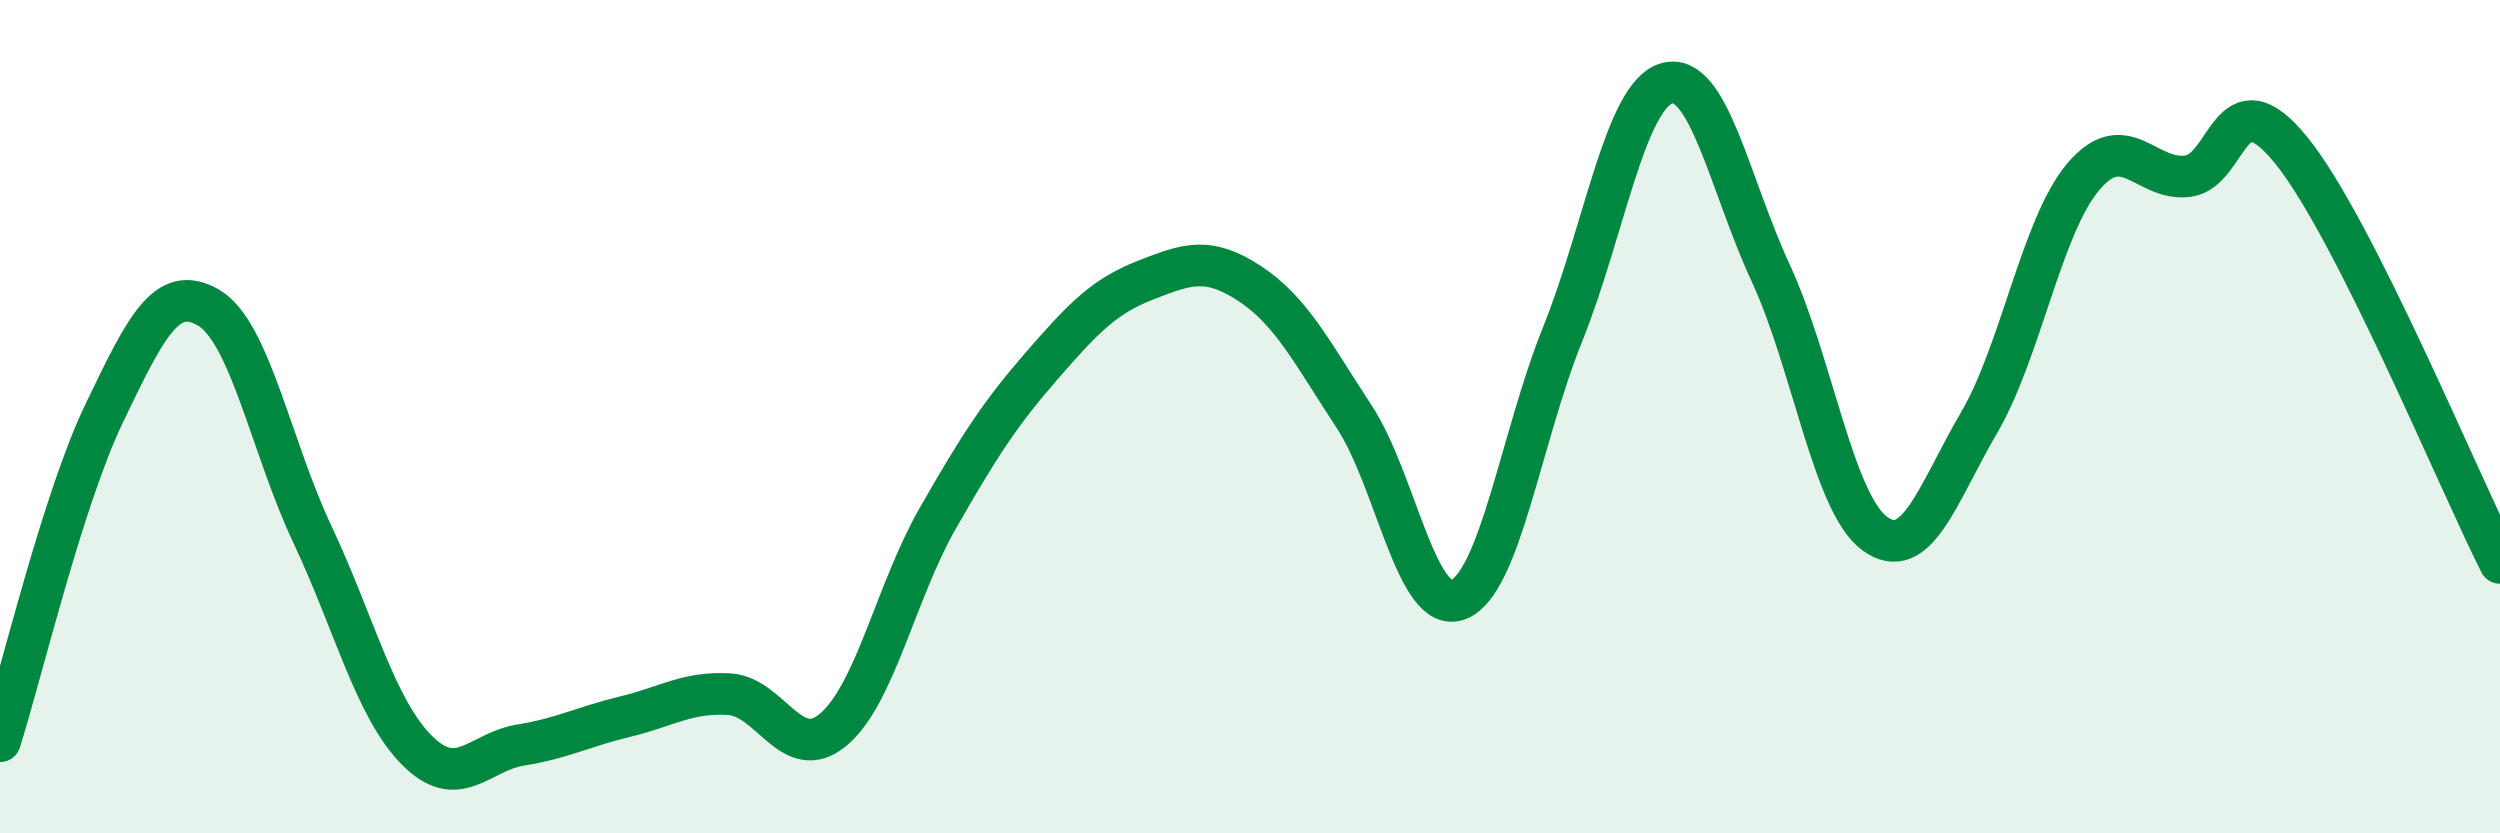 
    <svg width="60" height="20" viewBox="0 0 60 20" xmlns="http://www.w3.org/2000/svg">
      <path
        d="M 0,17.79 C 0.5,16.22 1.5,12 2.5,9.92 C 3.5,7.84 4,6.8 5,7.38 C 6,7.96 6.5,10.71 7.5,12.83 C 8.5,14.95 9,16.99 10,18 C 11,19.01 11.5,18.04 12.5,17.88 C 13.5,17.72 14,17.44 15,17.2 C 16,16.96 16.5,16.6 17.5,16.66 C 18.5,16.72 19,18.35 20,17.51 C 21,16.67 21.5,14.2 22.5,12.45 C 23.5,10.7 24,9.93 25,8.78 C 26,7.63 26.5,7.11 27.5,6.72 C 28.5,6.33 29,6.15 30,6.81 C 31,7.47 31.5,8.48 32.5,10 C 33.5,11.52 34,14.78 35,14.39 C 36,14 36.5,10.51 37.5,8.03 C 38.5,5.55 39,2.29 40,2 C 41,1.71 41.5,4.4 42.5,6.56 C 43.5,8.72 44,12.09 45,12.81 C 46,13.53 46.5,11.85 47.5,10.14 C 48.5,8.43 49,5.42 50,4.24 C 51,3.06 51.5,4.35 52.5,4.23 C 53.5,4.11 53.5,1.76 55,3.62 C 56.5,5.48 59,11.53 60,13.51L60 20L0 20Z"
        fill="#008740"
        opacity="0.1"
        stroke-linecap="round"
        stroke-linejoin="round"
      />
      <path
        d="M 0,17.79 C 0.5,16.22 1.5,12 2.5,9.92 C 3.5,7.84 4,6.8 5,7.38 C 6,7.96 6.5,10.71 7.5,12.83 C 8.5,14.95 9,16.99 10,18 C 11,19.01 11.5,18.04 12.5,17.88 C 13.5,17.72 14,17.44 15,17.2 C 16,16.96 16.5,16.6 17.5,16.66 C 18.5,16.72 19,18.35 20,17.51 C 21,16.67 21.5,14.2 22.5,12.45 C 23.5,10.7 24,9.93 25,8.78 C 26,7.63 26.5,7.11 27.5,6.72 C 28.5,6.33 29,6.15 30,6.81 C 31,7.47 31.5,8.48 32.5,10 C 33.5,11.52 34,14.78 35,14.39 C 36,14 36.5,10.51 37.5,8.03 C 38.5,5.55 39,2.29 40,2 C 41,1.71 41.5,4.4 42.5,6.56 C 43.5,8.72 44,12.09 45,12.81 C 46,13.53 46.5,11.85 47.5,10.14 C 48.5,8.43 49,5.42 50,4.24 C 51,3.06 51.5,4.35 52.5,4.23 C 53.5,4.11 53.5,1.76 55,3.62 C 56.5,5.48 59,11.53 60,13.51"
        stroke="#008740"
        stroke-width="1"
        fill="none"
        stroke-linecap="round"
        stroke-linejoin="round"
      />
    </svg>
  